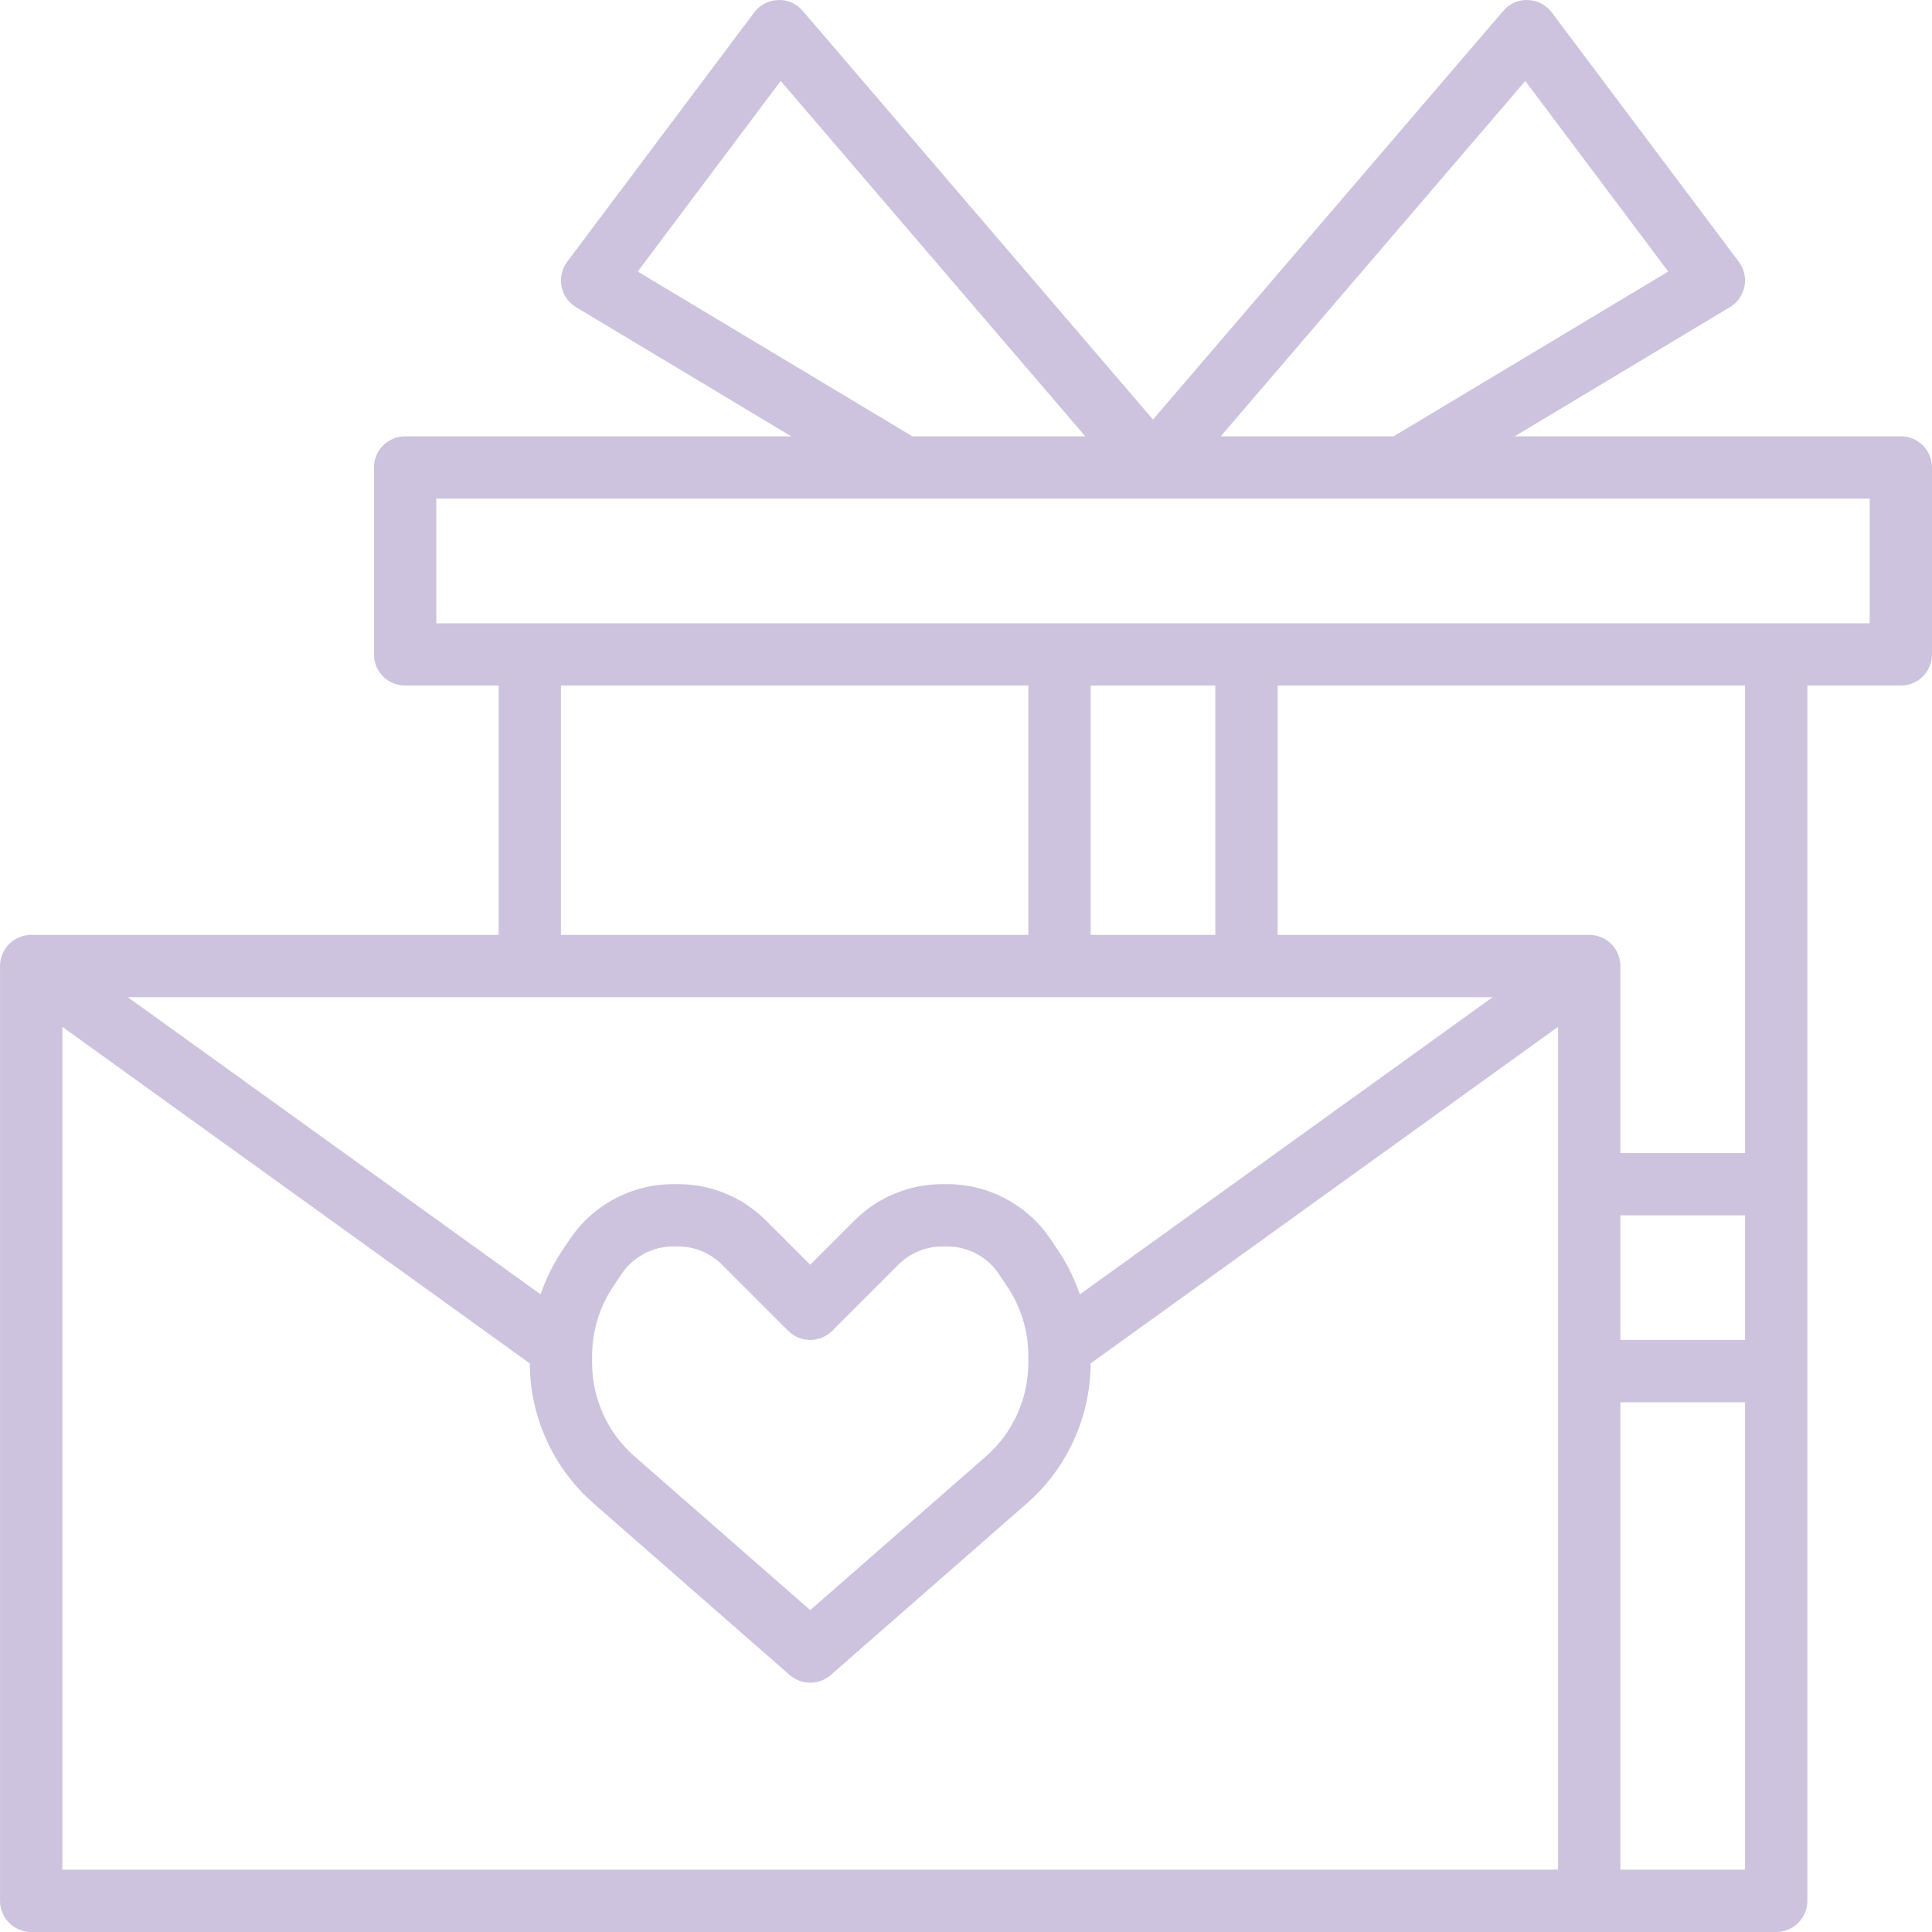 <?xml version="1.0" encoding="UTF-8"?> <svg xmlns="http://www.w3.org/2000/svg" width="70" height="70" viewBox="0 0 70 70" fill="none"> <g clip-path="url(#clip0_2550_222)"> <path d="M68.871 15.808H54.883L62.677 11.13C62.952 10.965 63.143 10.693 63.205 10.379C63.267 10.067 63.192 9.74 63.001 9.485L56.226 0.453C56.021 0.178 55.702 0.013 55.36 0.001C55.006 -0.017 54.688 0.134 54.466 0.395L41.775 15.201L29.084 0.395C28.861 0.135 28.543 -0.016 28.19 0.001C27.847 0.013 27.529 0.178 27.324 0.453L20.55 9.485C20.358 9.741 20.283 10.067 20.344 10.379C20.406 10.693 20.597 10.966 20.872 11.13L28.667 15.808H14.679C14.056 15.808 13.55 16.313 13.55 16.937V23.711C13.55 24.334 14.056 24.84 14.679 24.84H18.066V33.872H1.13C0.508 33.872 0.001 34.377 0.001 35.001V68.871C0.001 69.495 0.508 70 1.13 70H64.355C64.978 70 65.484 69.495 65.484 68.871V24.84H68.871C69.495 24.84 70 24.334 70 23.711V16.937C70 16.313 69.495 15.808 68.871 15.808ZM55.264 2.933L60.443 9.838L50.494 15.808H44.23L55.264 2.933ZM23.107 9.838L28.286 2.933L39.321 15.808H33.056L23.107 9.838ZM54.081 36.13L39.125 46.898C38.939 46.364 38.699 45.848 38.38 45.371L38.075 44.914C37.235 43.656 35.831 42.904 34.318 42.904H34.146C32.941 42.904 31.807 43.373 30.952 44.227L29.356 45.823L27.759 44.227C26.906 43.373 25.771 42.904 24.566 42.904H24.394C22.881 42.904 21.476 43.656 20.637 44.914L20.332 45.371C20.013 45.848 19.773 46.364 19.587 46.898L4.631 36.13H54.081ZM63.226 41.775H58.71V35.001C58.71 34.377 58.204 33.872 57.581 33.872H46.291V24.84H63.226V41.775ZM58.71 44.033H63.226V48.549H58.71V44.033ZM44.033 33.872H39.517V24.84H44.033V33.872ZM37.259 33.872H20.324V24.84H37.259V33.872ZM37.259 49.129V49.375C37.259 50.677 36.697 51.917 35.717 52.773L29.356 58.338L22.995 52.772C22.015 51.916 21.453 50.677 21.453 49.374V49.128C21.453 48.232 21.715 47.366 22.212 46.623L22.517 46.166C22.935 45.538 23.637 45.162 24.394 45.162H24.566C25.168 45.162 25.735 45.397 26.163 45.823L28.557 48.218C28.999 48.659 29.712 48.659 30.154 48.218L32.549 45.823C32.977 45.397 33.543 45.162 34.146 45.162H34.318C35.074 45.162 35.776 45.538 36.196 46.167L36.501 46.624C36.997 47.367 37.259 48.233 37.259 49.129ZM2.259 67.742V37.204L19.196 49.399C19.203 51.343 20.044 53.191 21.508 54.472L28.612 60.689C28.825 60.875 29.09 60.968 29.356 60.968C29.621 60.968 29.887 60.875 30.1 60.689L37.204 54.472C38.667 53.191 39.508 51.344 39.516 49.399L56.452 37.204V67.742H2.259ZM58.71 67.742V50.807H63.226V67.742H58.71ZM67.742 22.582H15.808V18.066H67.742V22.582Z" fill="#CDC3DE"></path> </g> <defs> <clipPath id="clip0_2550_222"> <rect width="70" height="70" fill="white"></rect> </clipPath> </defs> </svg> 
